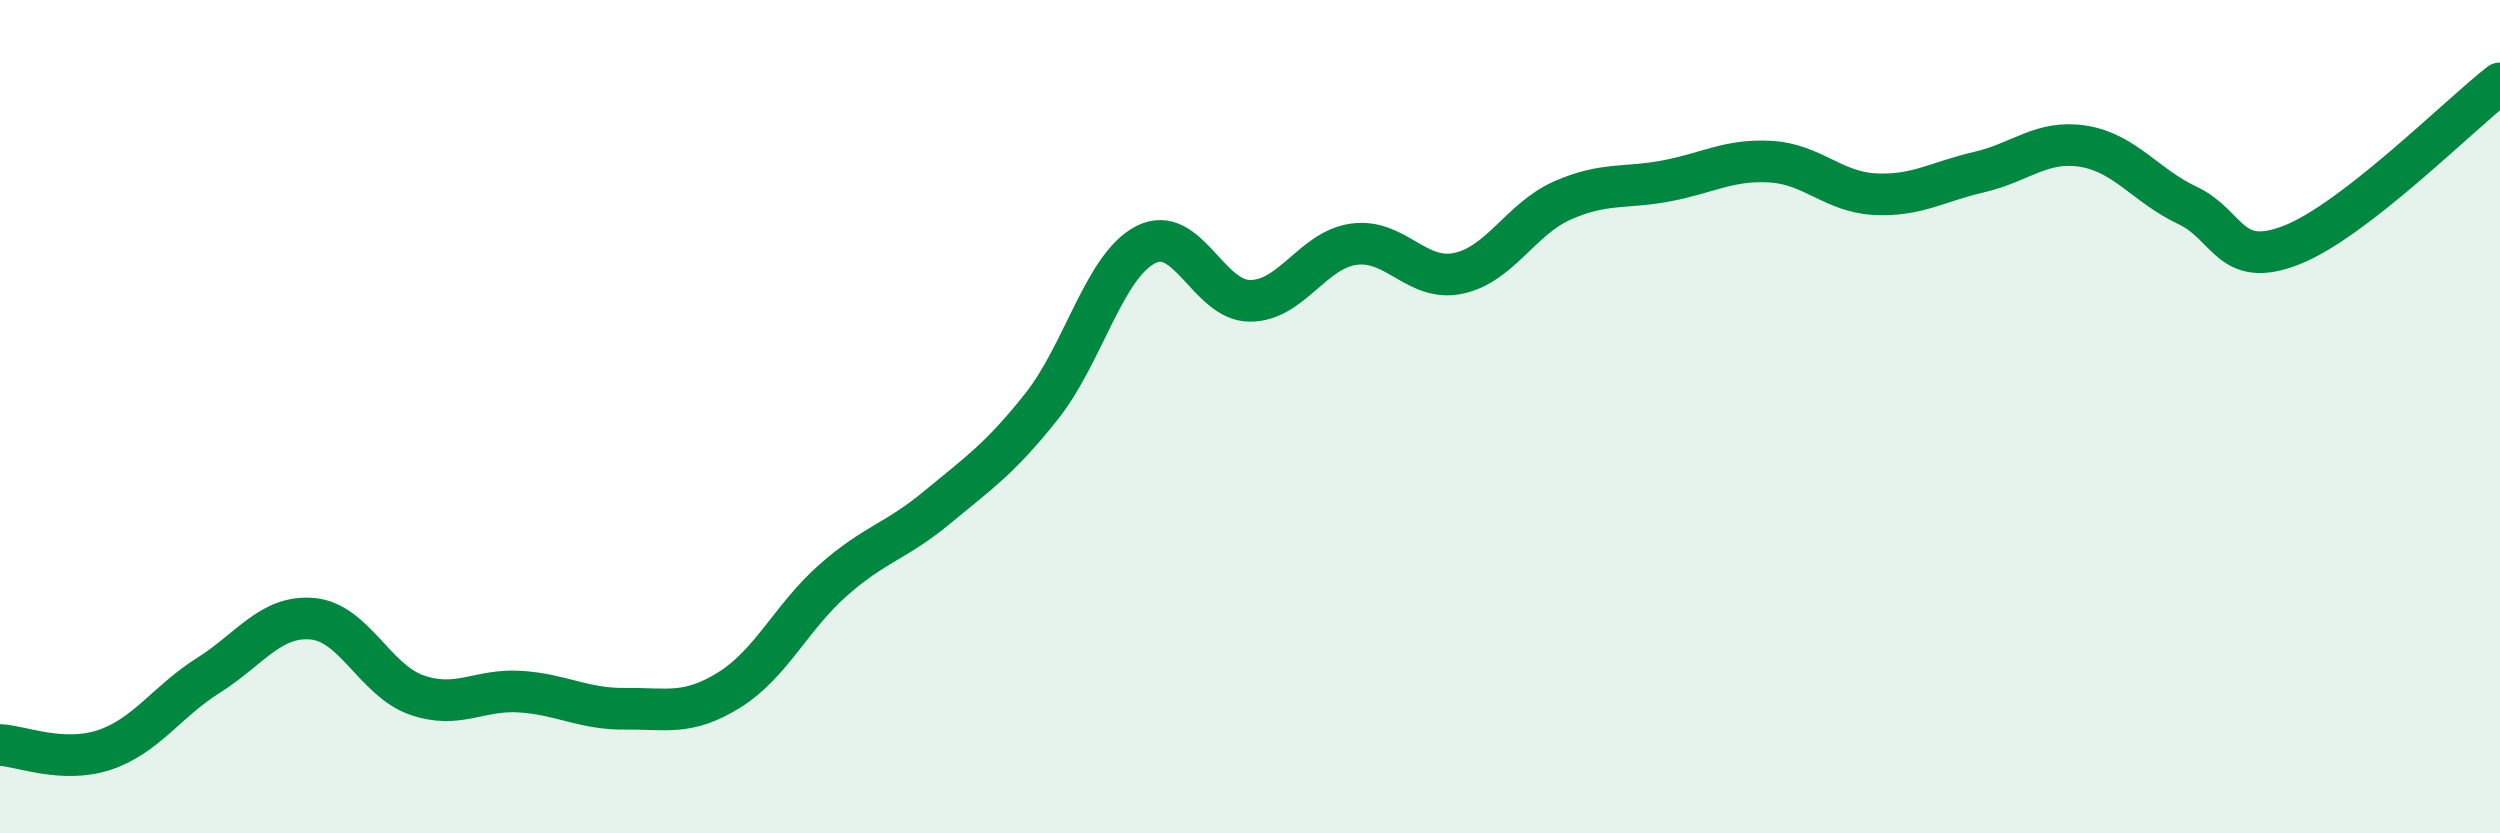
    <svg width="60" height="20" viewBox="0 0 60 20" xmlns="http://www.w3.org/2000/svg">
      <path
        d="M 0,17.88 C 0.5,17.9 1.5,18.33 2.5,18 C 3.5,17.67 4,16.84 5,16.21 C 6,15.58 6.5,14.76 7.5,14.85 C 8.5,14.94 9,16.33 10,16.68 C 11,17.03 11.5,16.53 12.5,16.6 C 13.5,16.67 14,17.02 15,17.01 C 16,17 16.5,17.18 17.5,16.56 C 18.5,15.94 19,14.8 20,13.92 C 21,13.04 21.5,13 22.5,12.17 C 23.5,11.34 24,11.01 25,9.75 C 26,8.49 26.5,6.38 27.5,5.87 C 28.5,5.36 29,7.22 30,7.22 C 31,7.22 31.5,5.99 32.5,5.86 C 33.5,5.73 34,6.77 35,6.56 C 36,6.35 36.5,5.25 37.5,4.81 C 38.5,4.37 39,4.53 40,4.34 C 41,4.15 41.5,3.82 42.5,3.88 C 43.5,3.94 44,4.61 45,4.66 C 46,4.71 46.5,4.36 47.5,4.13 C 48.5,3.9 49,3.35 50,3.51 C 51,3.67 51.5,4.46 52.5,4.93 C 53.5,5.4 53.5,6.47 55,5.88 C 56.5,5.29 59,2.78 60,2L60 20L0 20Z"
        fill="#008740"
        opacity="0.1"
        stroke-linecap="round"
        stroke-linejoin="round"
      />
      <path
        d="M 0,17.88 C 0.5,17.9 1.5,18.33 2.5,18 C 3.5,17.67 4,16.84 5,16.21 C 6,15.58 6.5,14.76 7.5,14.85 C 8.5,14.94 9,16.33 10,16.68 C 11,17.03 11.5,16.53 12.5,16.6 C 13.5,16.67 14,17.02 15,17.01 C 16,17 16.5,17.18 17.5,16.56 C 18.5,15.94 19,14.8 20,13.92 C 21,13.04 21.5,13 22.5,12.17 C 23.5,11.34 24,11.01 25,9.75 C 26,8.49 26.5,6.38 27.5,5.87 C 28.5,5.36 29,7.22 30,7.22 C 31,7.22 31.5,5.99 32.5,5.86 C 33.5,5.73 34,6.77 35,6.56 C 36,6.35 36.5,5.25 37.5,4.81 C 38.5,4.37 39,4.53 40,4.34 C 41,4.15 41.5,3.82 42.5,3.88 C 43.5,3.94 44,4.61 45,4.66 C 46,4.71 46.5,4.36 47.5,4.13 C 48.5,3.9 49,3.35 50,3.51 C 51,3.67 51.5,4.46 52.5,4.93 C 53.5,5.4 53.5,6.47 55,5.88 C 56.5,5.29 59,2.78 60,2"
        stroke="#008740"
        stroke-width="1"
        fill="none"
        stroke-linecap="round"
        stroke-linejoin="round"
      />
    </svg>
  